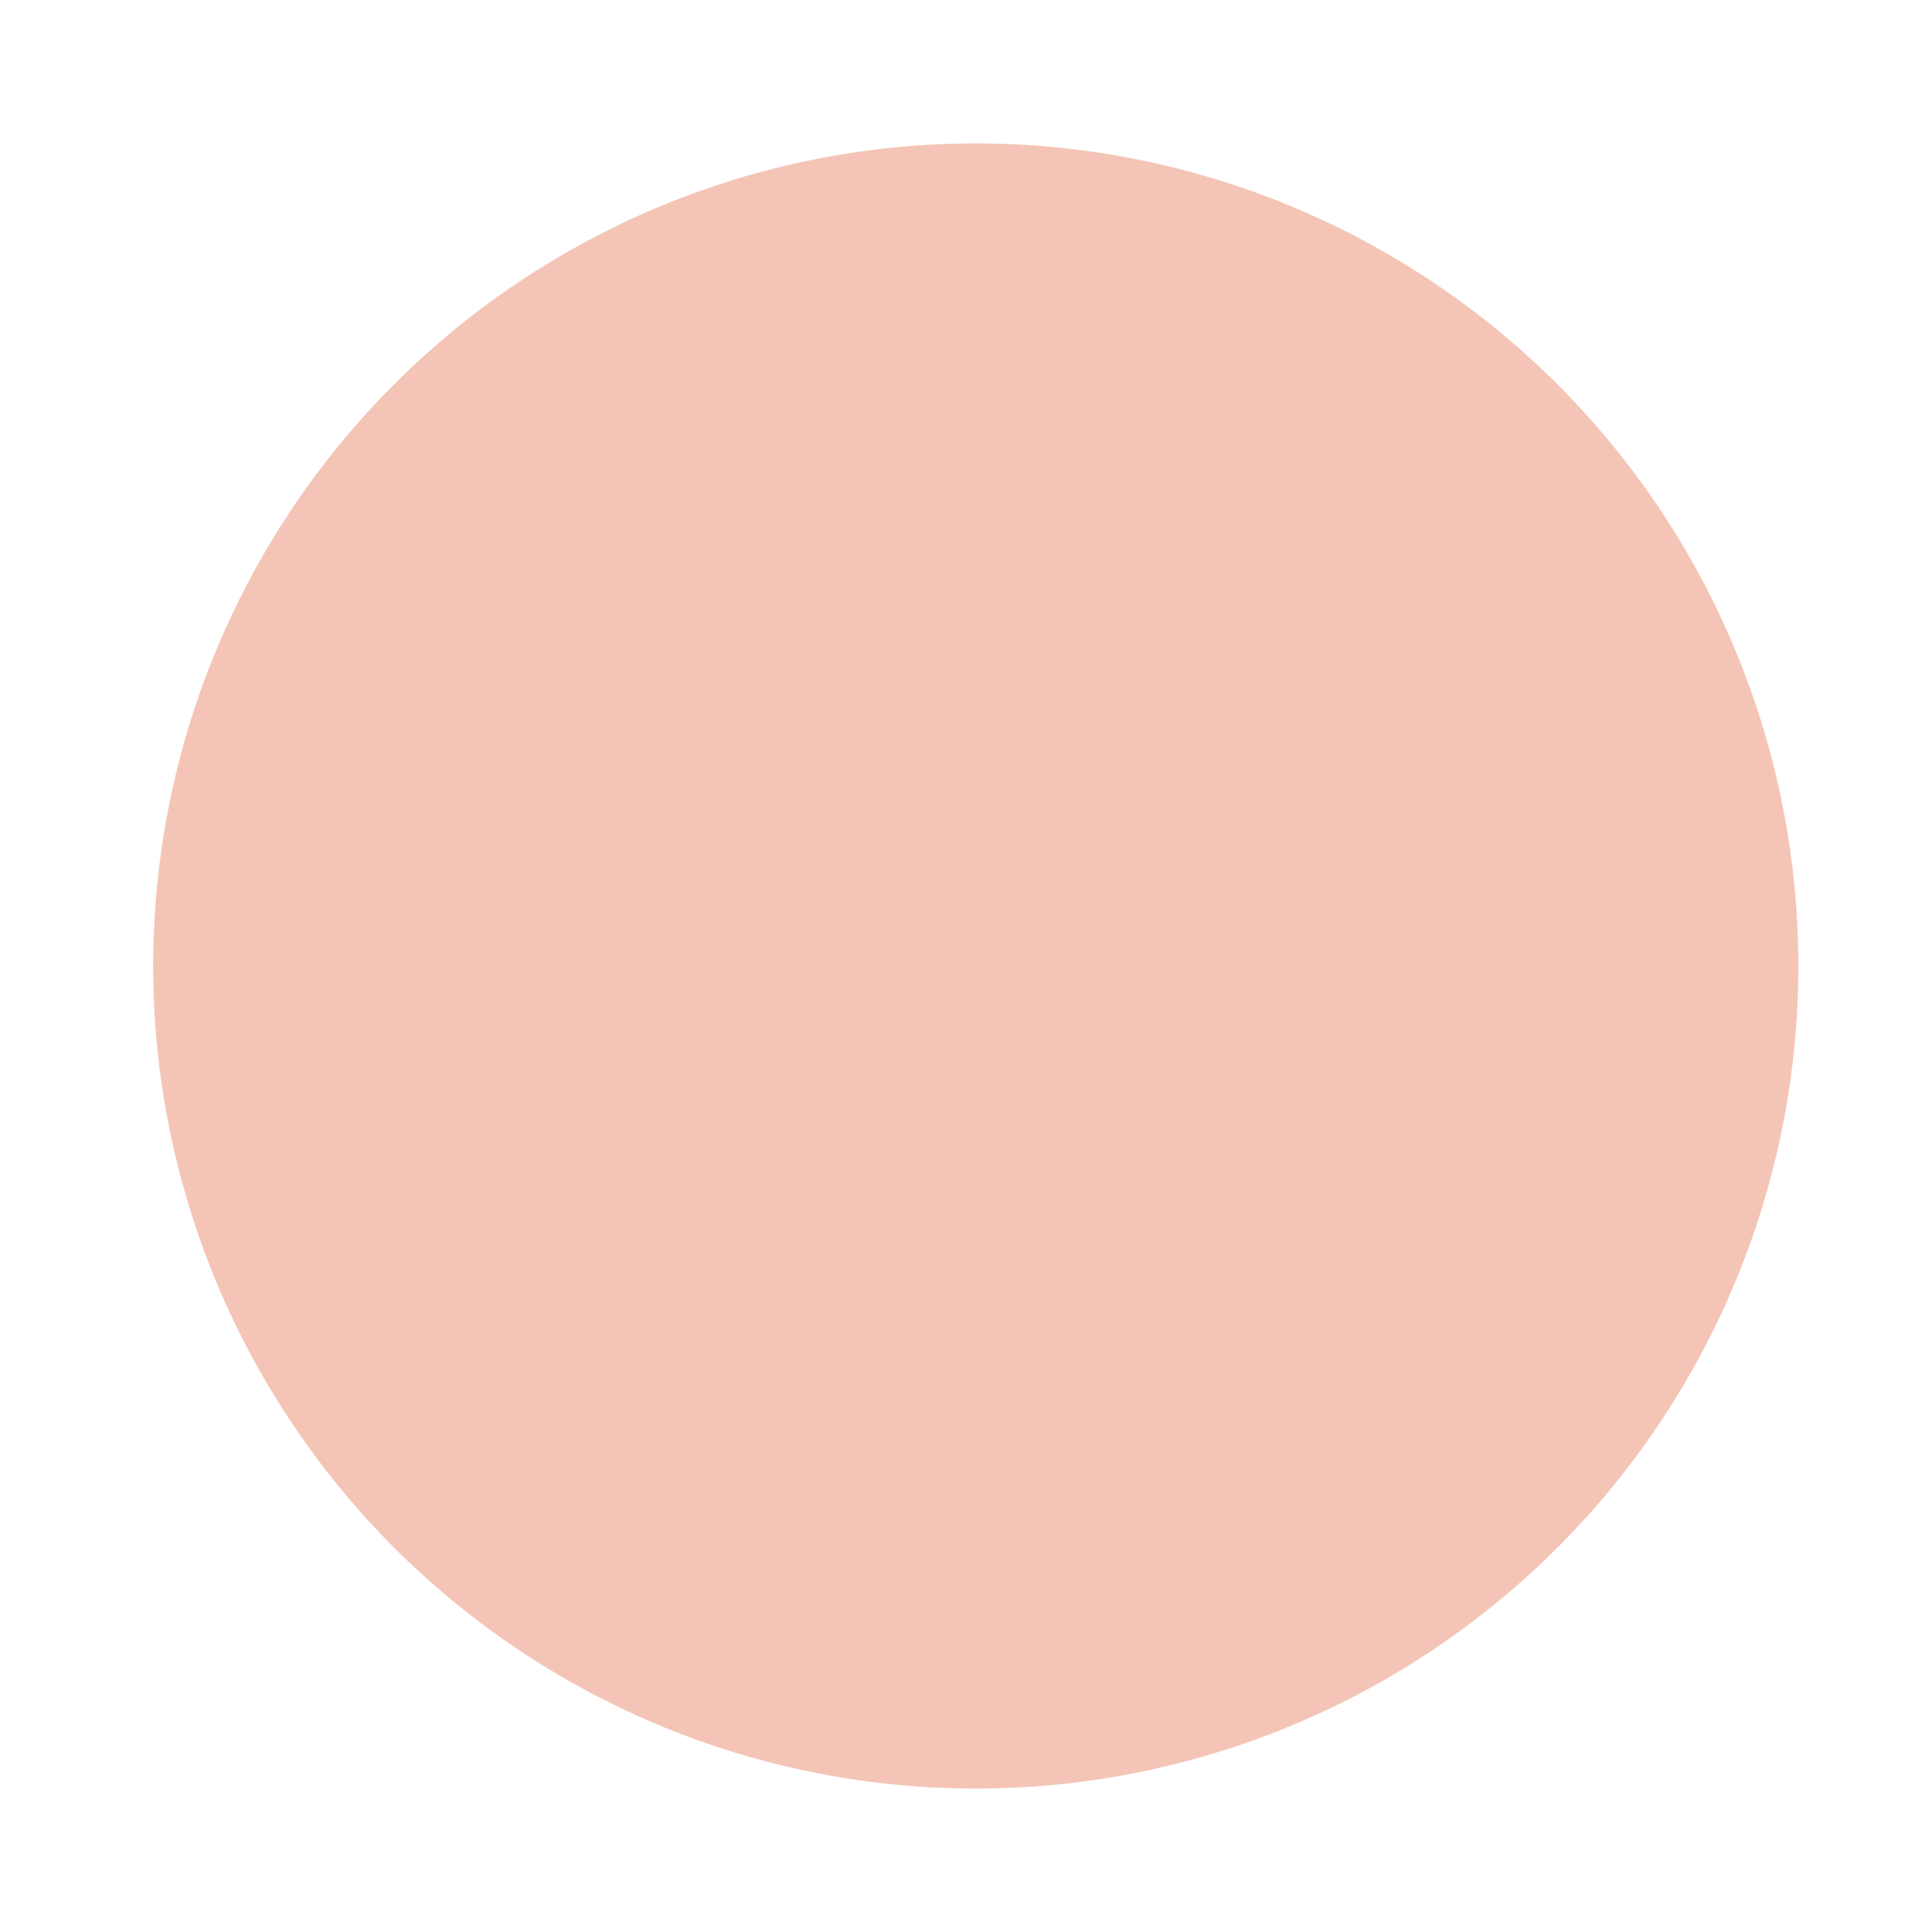 <svg xmlns="http://www.w3.org/2000/svg" viewBox="0 0 98.88 98.88"><defs><style>.cls-1{fill:none;}.cls-2{fill:#f4c5b6;}</style></defs><title>idade-media</title><g id="Layer_2" data-name="Layer 2"><g id="Layer_1-2" data-name="Layer 1"><path class="cls-1" d="M49.44,49.44V0A49.44,49.44,0,1,1,0,49.44,49.44,49.44,0,0,1,49.44,0h0Z"/><path class="cls-2" d="M49.94,49.44V7.34a42.1,42.1,0,1,1-42.1,42.1,42.1,42.1,0,0,1,42.1-42.1h0Z"/></g></g></svg>